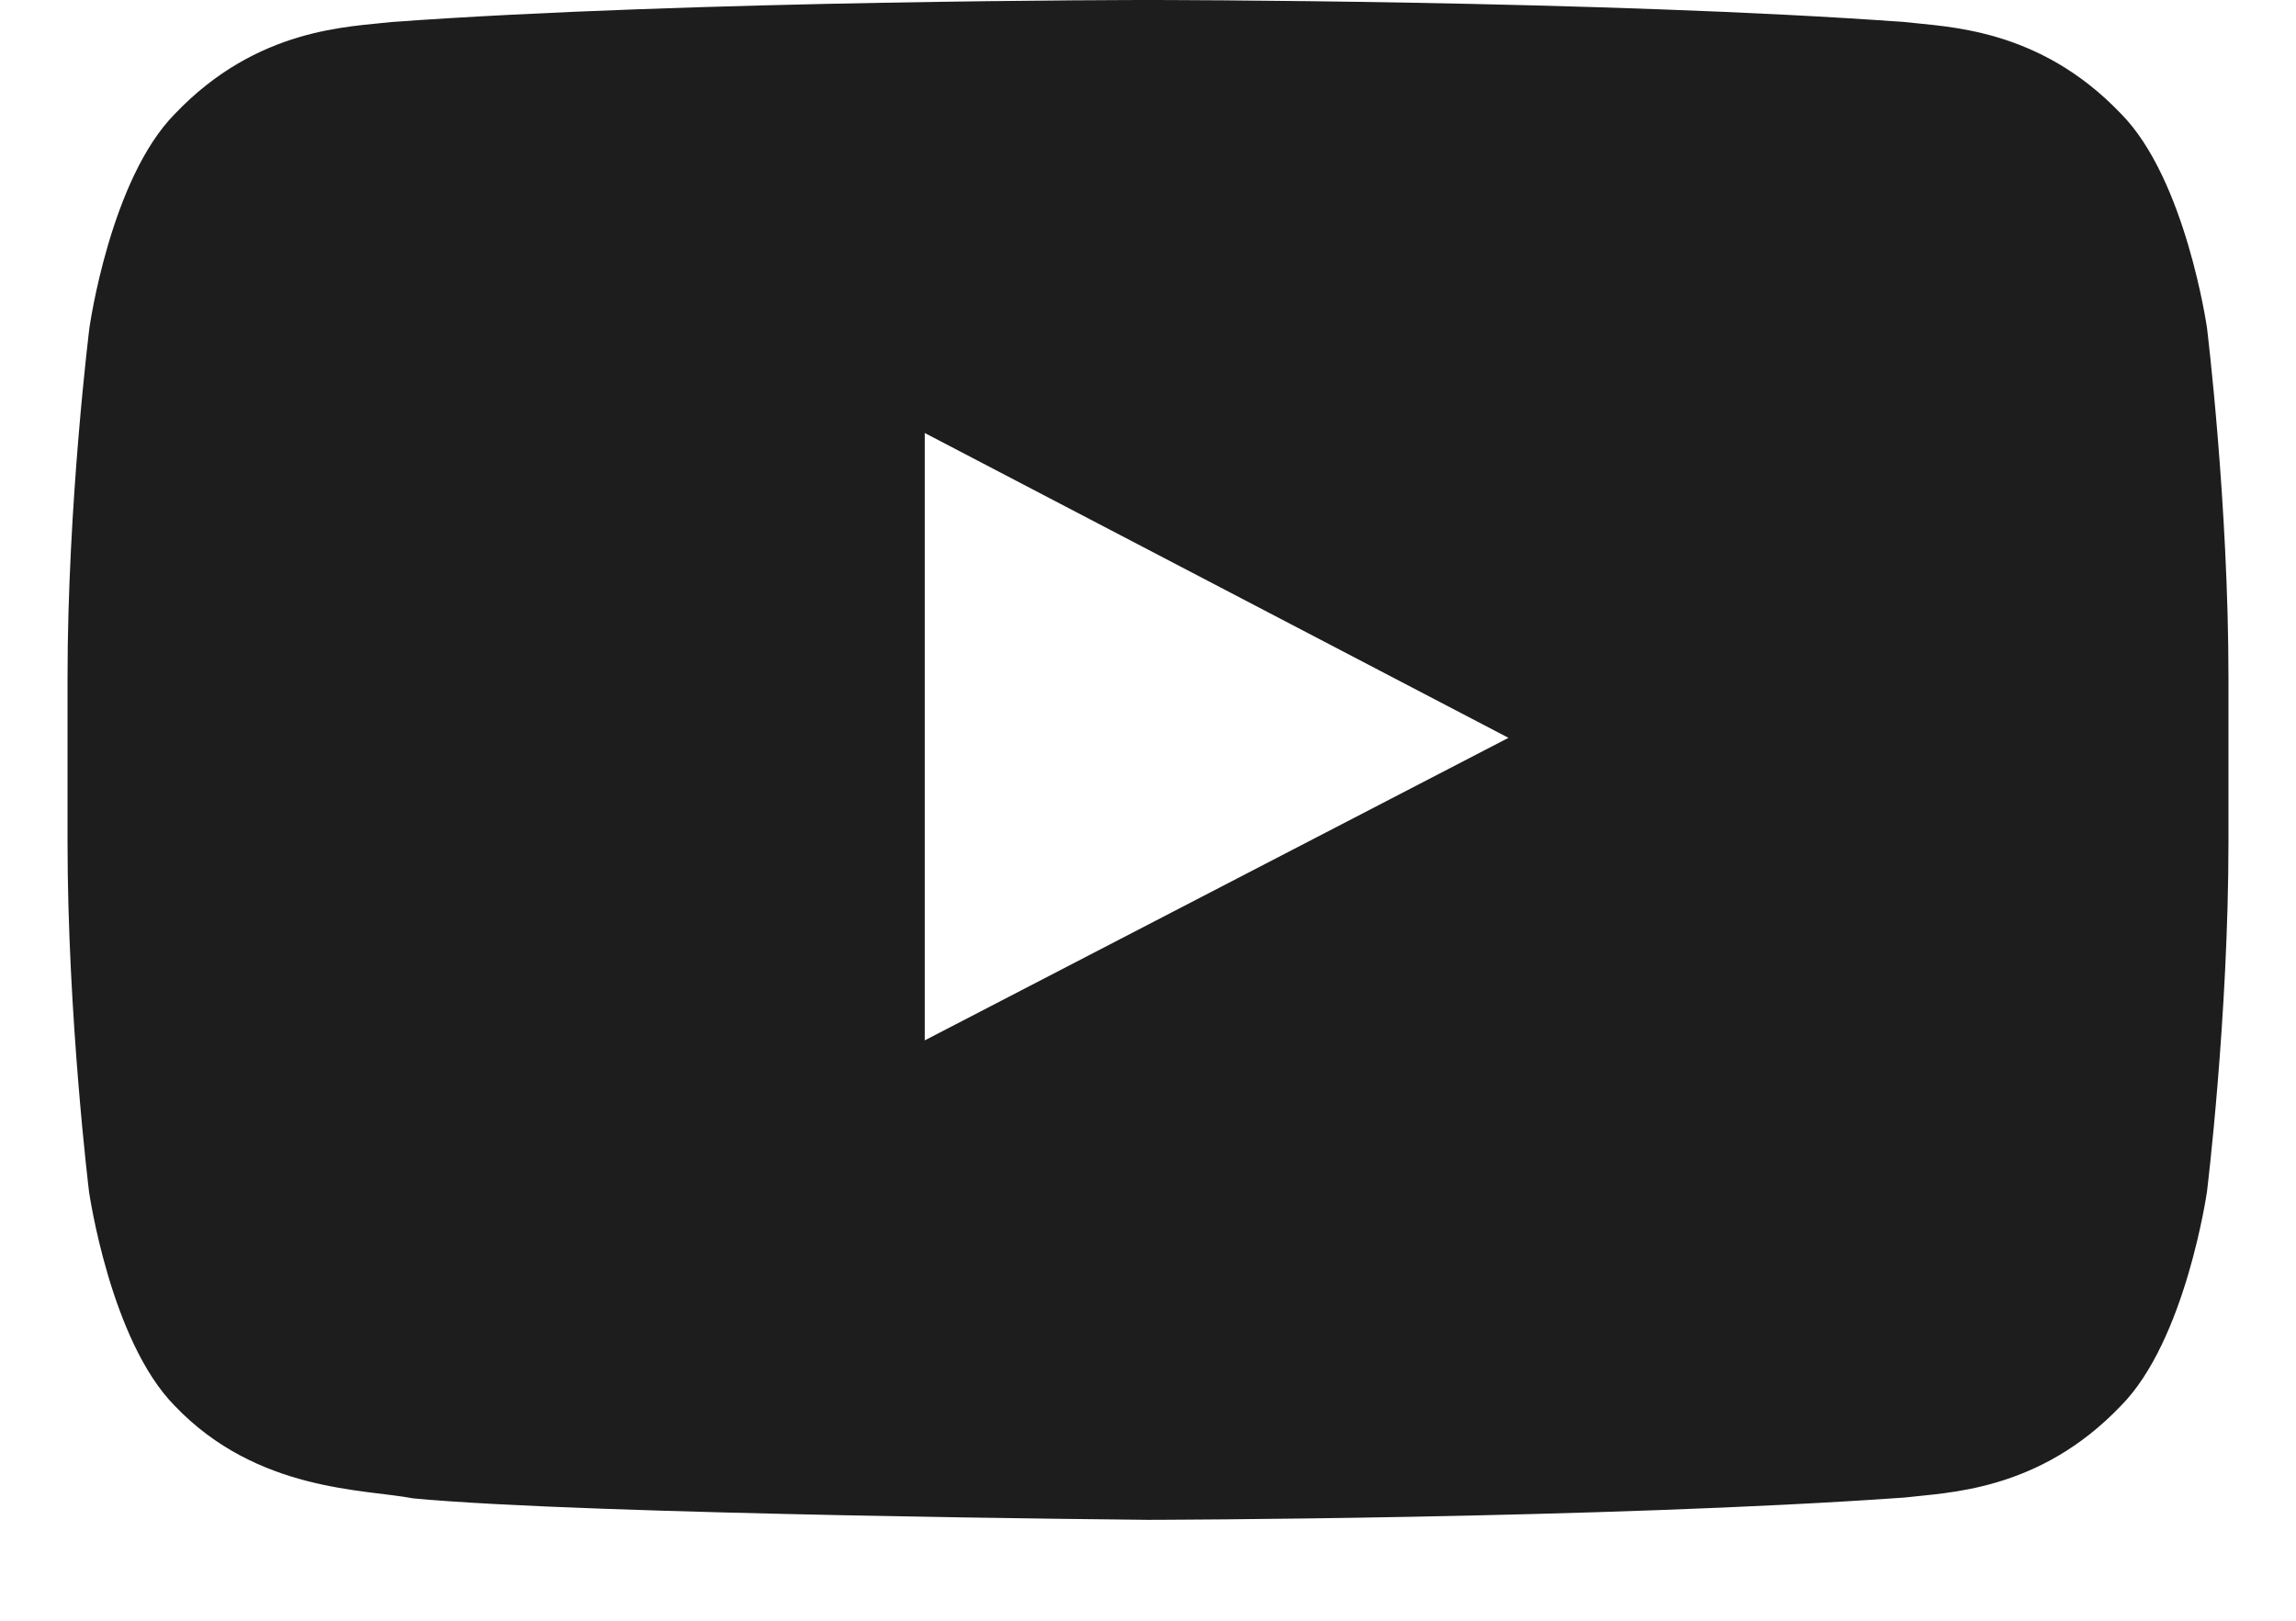 <svg width="17" height="12" viewBox="0 0 17 12" fill="none" xmlns="http://www.w3.org/2000/svg">
<path d="M16.341 2.428C16.341 2.428 16.184 1.325 15.703 0.841C15.094 0.203 14.412 0.2 14.1 0.163C11.863 -8.9407e-08 8.503 0 8.503 0H8.497C8.497 0 5.138 -8.9407e-08 2.9 0.163C2.587 0.2 1.906 0.203 1.297 0.841C0.816 1.325 0.662 2.428 0.662 2.428C0.662 2.428 0.5 3.725 0.5 5.019V6.231C0.5 7.525 0.659 8.822 0.659 8.822C0.659 8.822 0.816 9.925 1.294 10.409C1.903 11.047 2.703 11.025 3.059 11.094C4.341 11.216 8.5 11.253 8.5 11.253C8.5 11.253 11.863 11.247 14.1 11.088C14.412 11.05 15.094 11.047 15.703 10.409C16.184 9.925 16.341 8.822 16.341 8.822C16.341 8.822 16.5 7.528 16.5 6.231V5.019C16.5 3.725 16.341 2.428 16.341 2.428ZM6.847 7.703V3.206L11.169 5.463L6.847 7.703Z" fill="#1D1D1D"/>
</svg>
